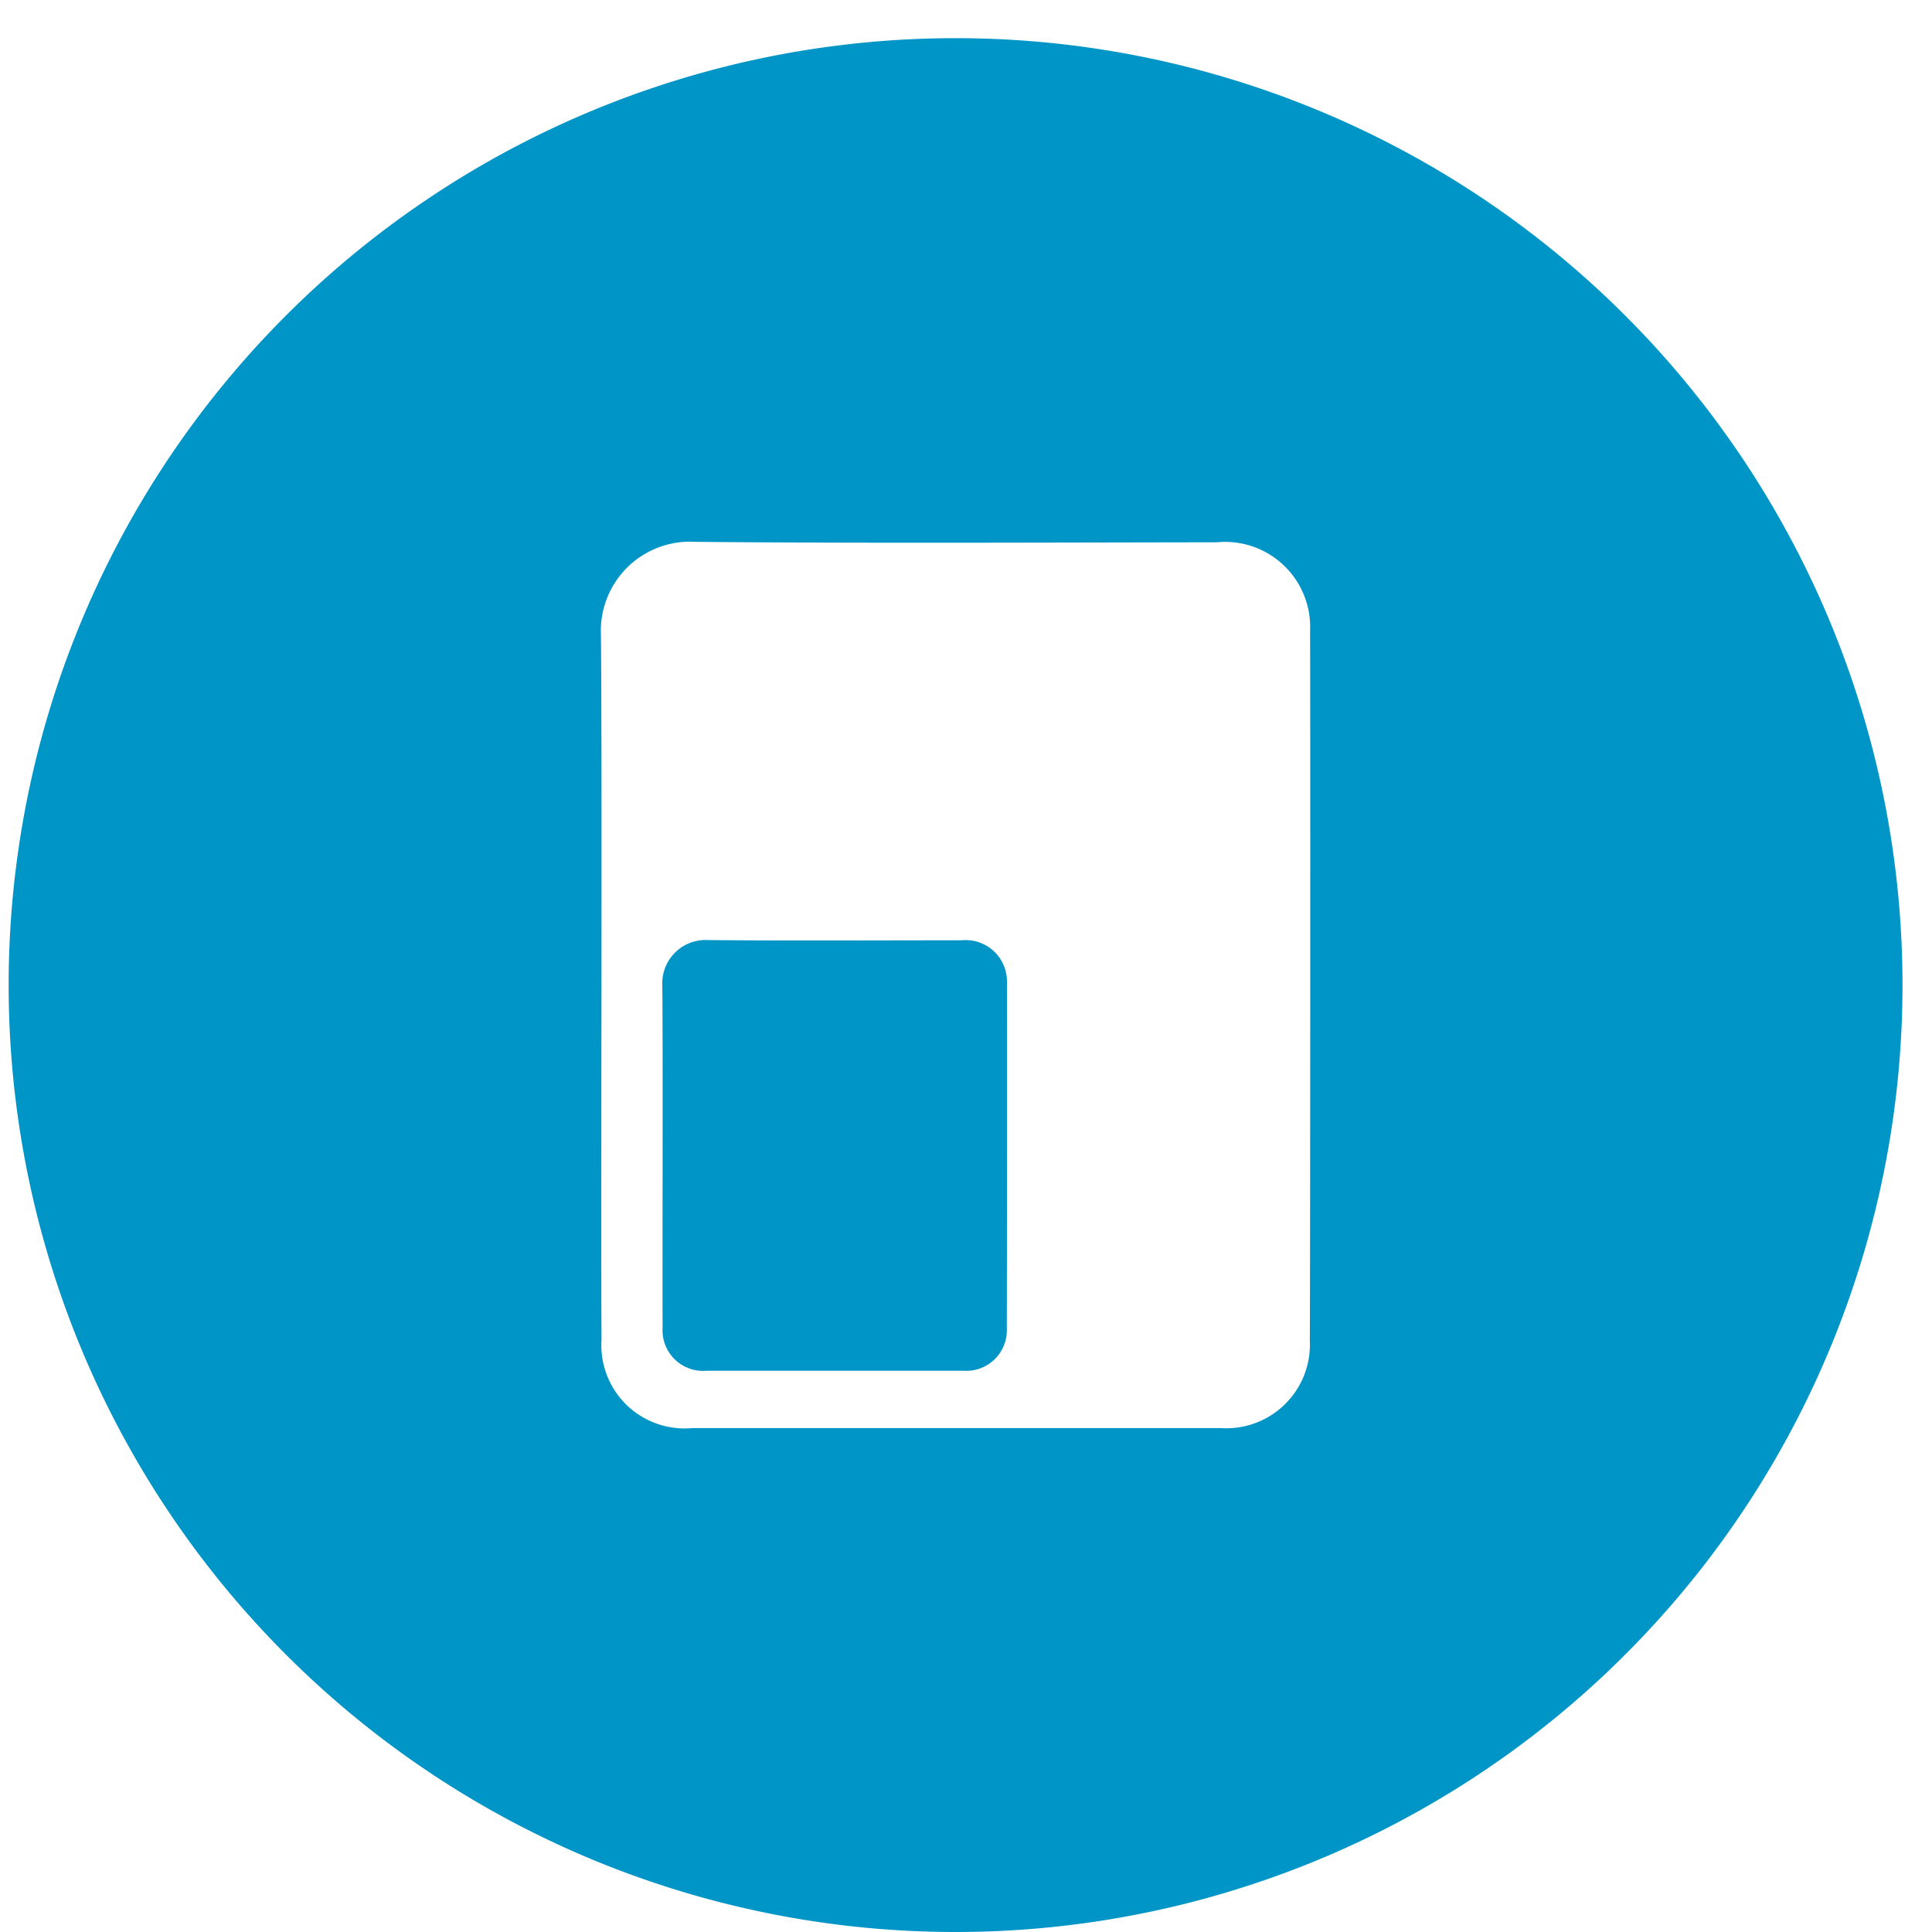<svg height="81" viewBox="0 0 81 81" width="81" xmlns="http://www.w3.org/2000/svg"><path d="m40.063 1.6a39.7 39.7 0 1 0 39.7 39.7 39.7 39.7 0 0 0 -39.7-39.7zm14.852 54.593a3.508 3.508 0 0 1 -3.728 3.681q-11.087 0-22.174 0a3.49 3.49 0 0 1 -3.794-3.713c-.031-4.288.032-24.663-.025-29.544a3.737 3.737 0 0 1 3.954-3.9c7.288.066 14.578.027 21.867.019a3.567 3.567 0 0 1 3.911 3.713c.011.741.01 26.557-.011 29.744zm-14.6-16.771c-3.542 0-7.084.023-10.626-.009a1.816 1.816 0 0 0 -1.921 1.9c.028 2.372 0 12.272.012 14.356a1.7 1.7 0 0 0 1.844 1.8q5.387 0 10.774 0a1.7 1.7 0 0 0 1.812-1.789c.01-1.548.011-14.093.006-14.455a1.733 1.733 0 0 0 -1.903-1.803z" fill="#0095c7" fill-rule="evenodd"/></svg>